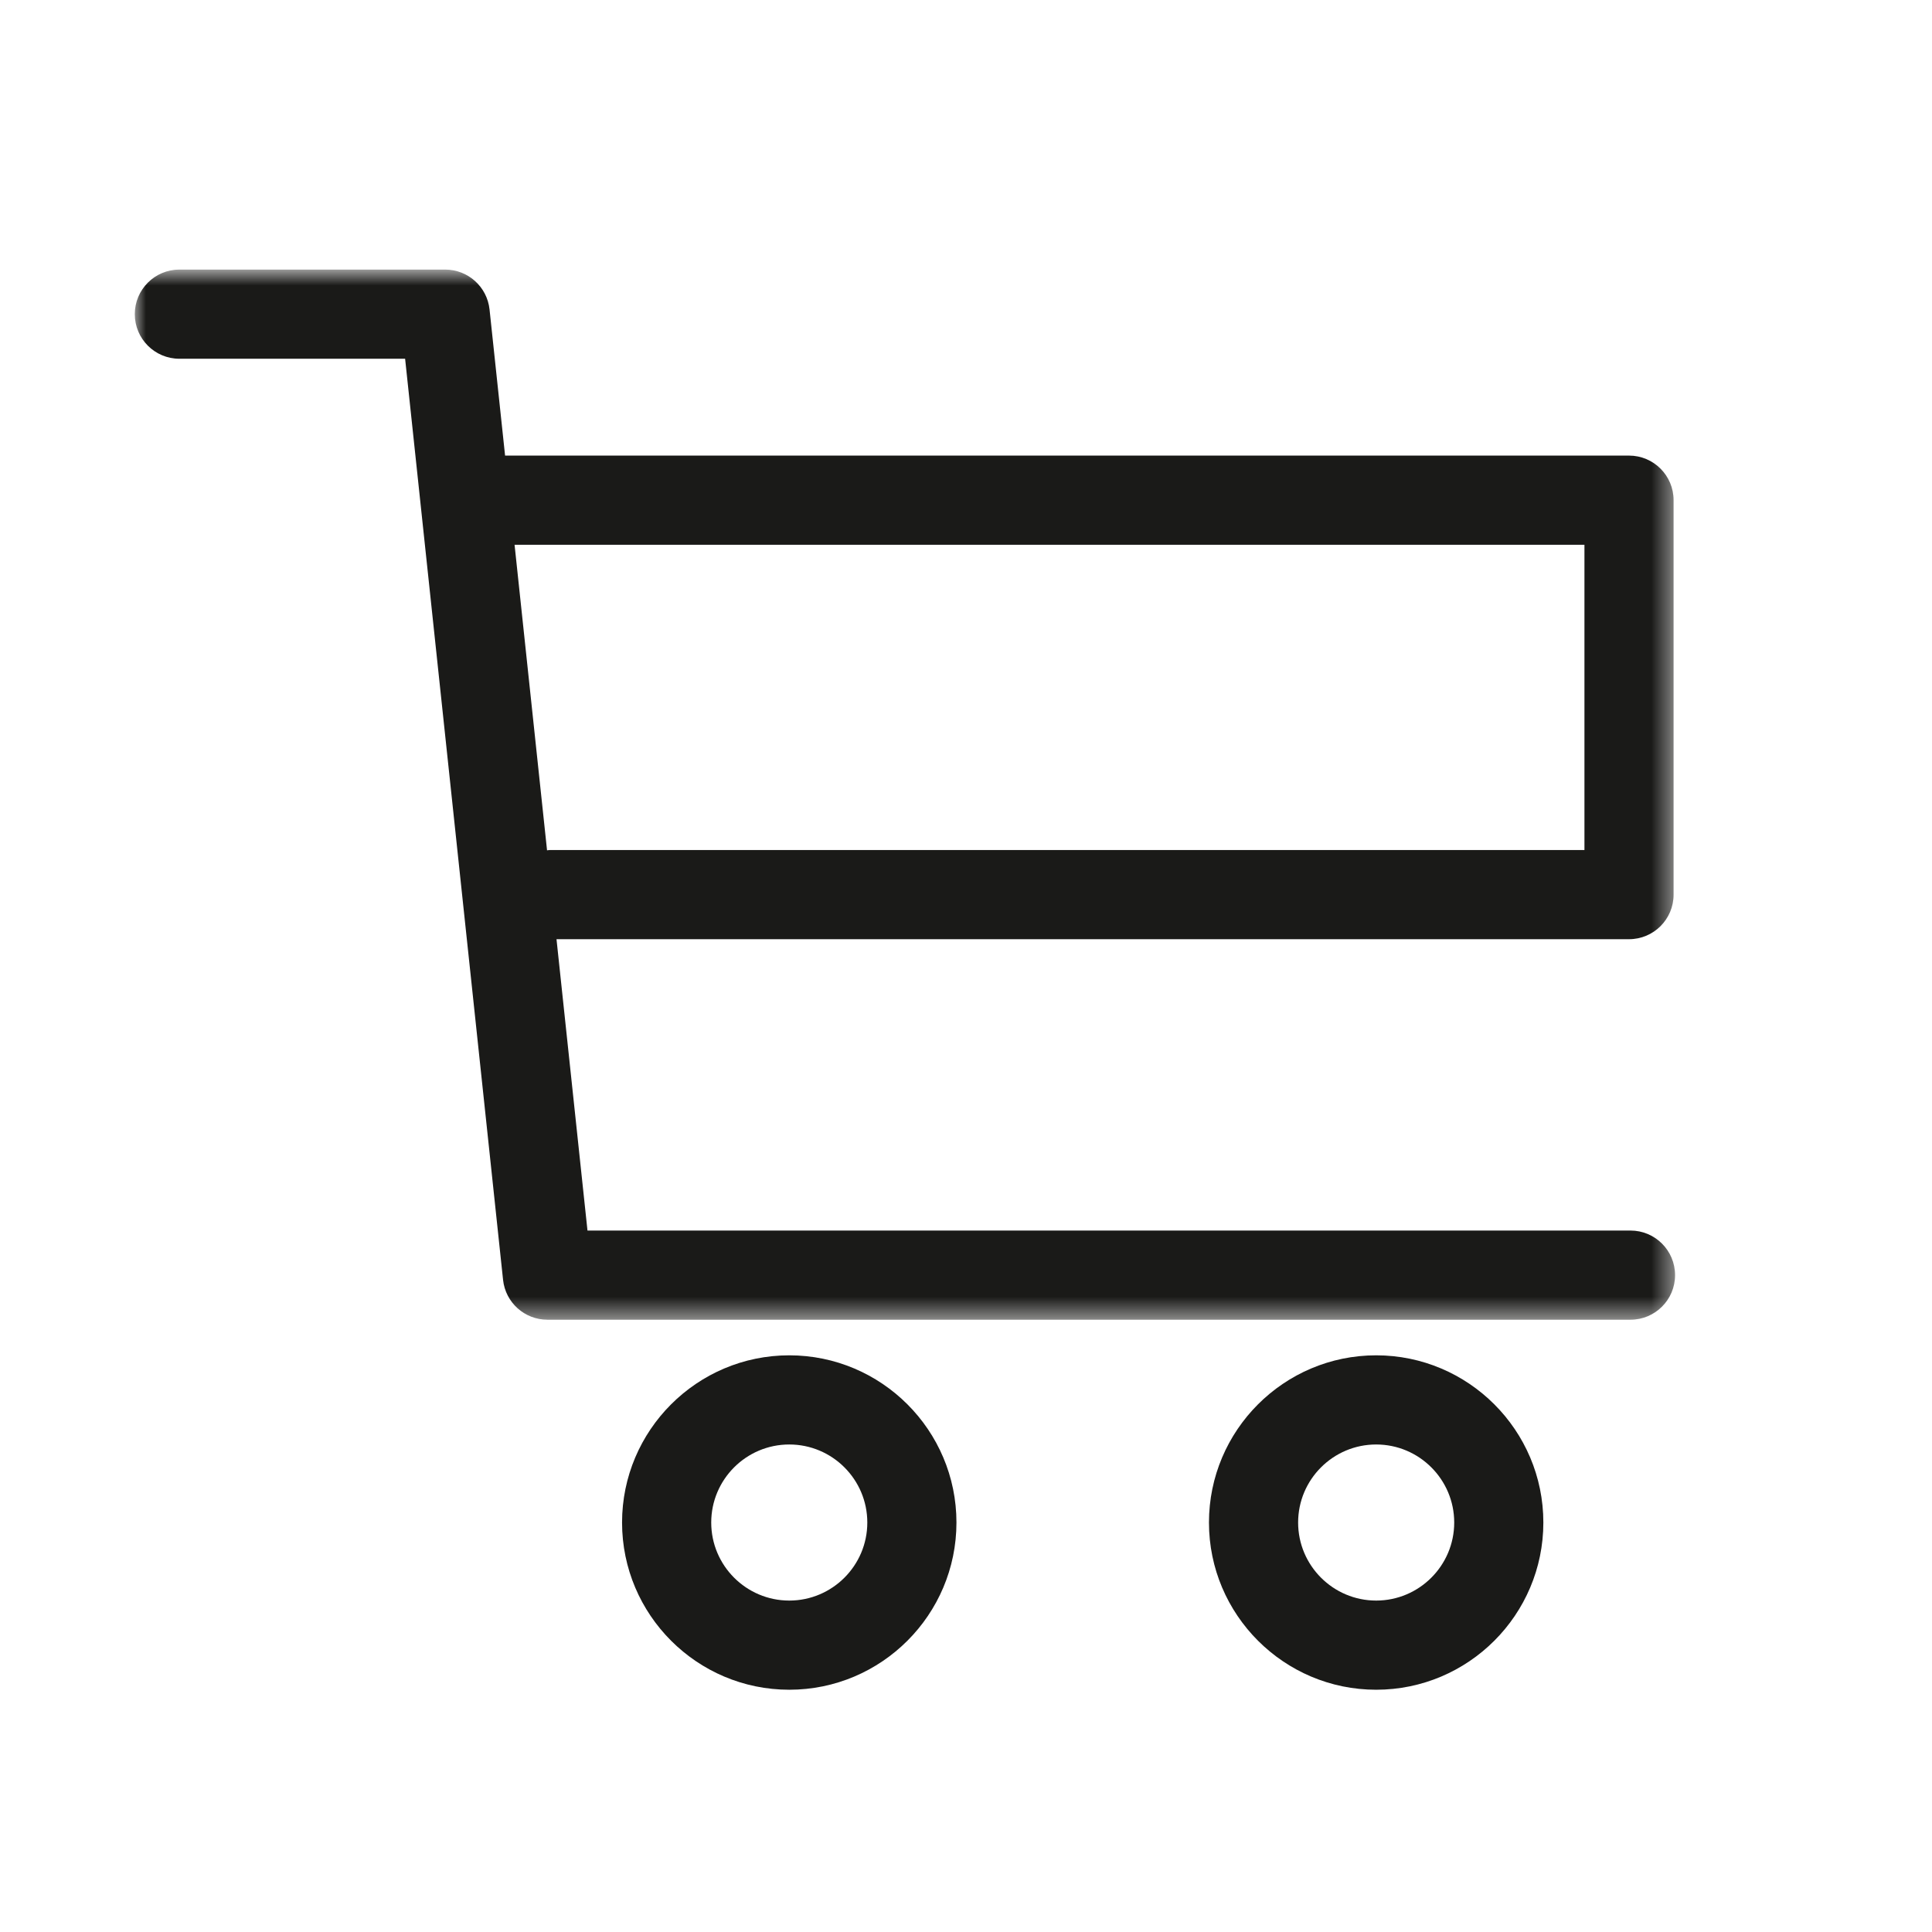 <?xml version="1.0" encoding="UTF-8"?>
<svg width="86px" height="86px" viewBox="0 0 86 86" version="1.1" xmlns="http://www.w3.org/2000/svg" xmlns:xlink="http://www.w3.org/1999/xlink">
    <!-- Generator: Sketch 51.1 (57501) - http://www.bohemiancoding.com/sketch -->
    <title>icon/service/warenservice</title>
    <desc>Created with Sketch.</desc>
    <defs>
        <polygon id="path-1" points="0 0.784 68.563 0.784 68.563 47.529 0 47.529"></polygon>
    </defs>
    <g id="icon/service/warenservice" stroke="none" stroke-width="1" fill="none" fill-rule="evenodd">
        <g id="Group-8" transform="translate(6, 11)">
            <path d="M29.133,60.247 C27.217,60.247 25.659,58.688 25.659,56.773 C25.659,54.857 27.217,53.299 29.133,53.299 C31.049,53.299 32.607,54.857 32.607,56.773 C32.607,58.688 31.049,60.247 29.133,60.247 M29.133,49.33 C25.029,49.33 21.69,52.669 21.69,56.773 C21.69,60.877 25.029,64.216 29.133,64.216 C33.237,64.216 36.575,60.877 36.575,56.773 C36.575,52.669 33.237,49.33 29.133,49.33" id="Fill-1" fill="#1A1A18"></path>
            <path d="M55.258,60.247 C53.342,60.247 51.784,58.688 51.784,56.773 C51.784,54.857 53.342,53.299 55.258,53.299 C57.174,53.299 58.732,54.857 58.732,56.773 C58.732,58.688 57.174,60.247 55.258,60.247 M55.258,49.33 C51.154,49.33 47.815,52.669 47.815,56.773 C47.815,60.877 51.154,64.216 55.258,64.216 C59.362,64.216 62.7,60.877 62.7,56.773 C62.7,52.669 59.362,49.33 55.258,49.33" id="Fill-3" fill="#1A1A18"></path>
            <g id="Group-7" transform="translate(0, 0.216)">
                <mask id="mask-2" fill="white">
                    <use xlink:href="#path-1"></use>
                </mask>
                <g id="Clip-6"></g>
                <path d="M64.529,13.033 L64.529,26.622 L18.478,26.622 C18.434,26.622 18.394,26.632 18.351,26.635 L16.905,13.033 L64.529,13.033 Z M66.579,43.56 L20.151,43.56 L18.772,30.591 L66.513,30.591 C67.609,30.591 68.497,29.702 68.497,28.607 L68.497,11.049 C68.497,9.953 67.609,9.064 66.513,9.064 L16.483,9.064 L15.791,2.558 C15.683,1.55 14.832,0.784 13.818,0.784 L1.984,0.784 C0.889,0.784 -0,1.673 -0,2.768 C-0,3.864 0.889,4.753 1.984,4.753 L12.033,4.753 L16.393,45.755 C16.5,46.763 17.351,47.529 18.366,47.529 L66.579,47.529 C67.675,47.529 68.563,46.64 68.563,45.545 C68.563,44.449 67.675,43.56 66.579,43.56 Z" id="Fill-5" fill="#1A1A18" mask="url(#mask-2)"></path>
            </g>
        </g>
    </g>
</svg>